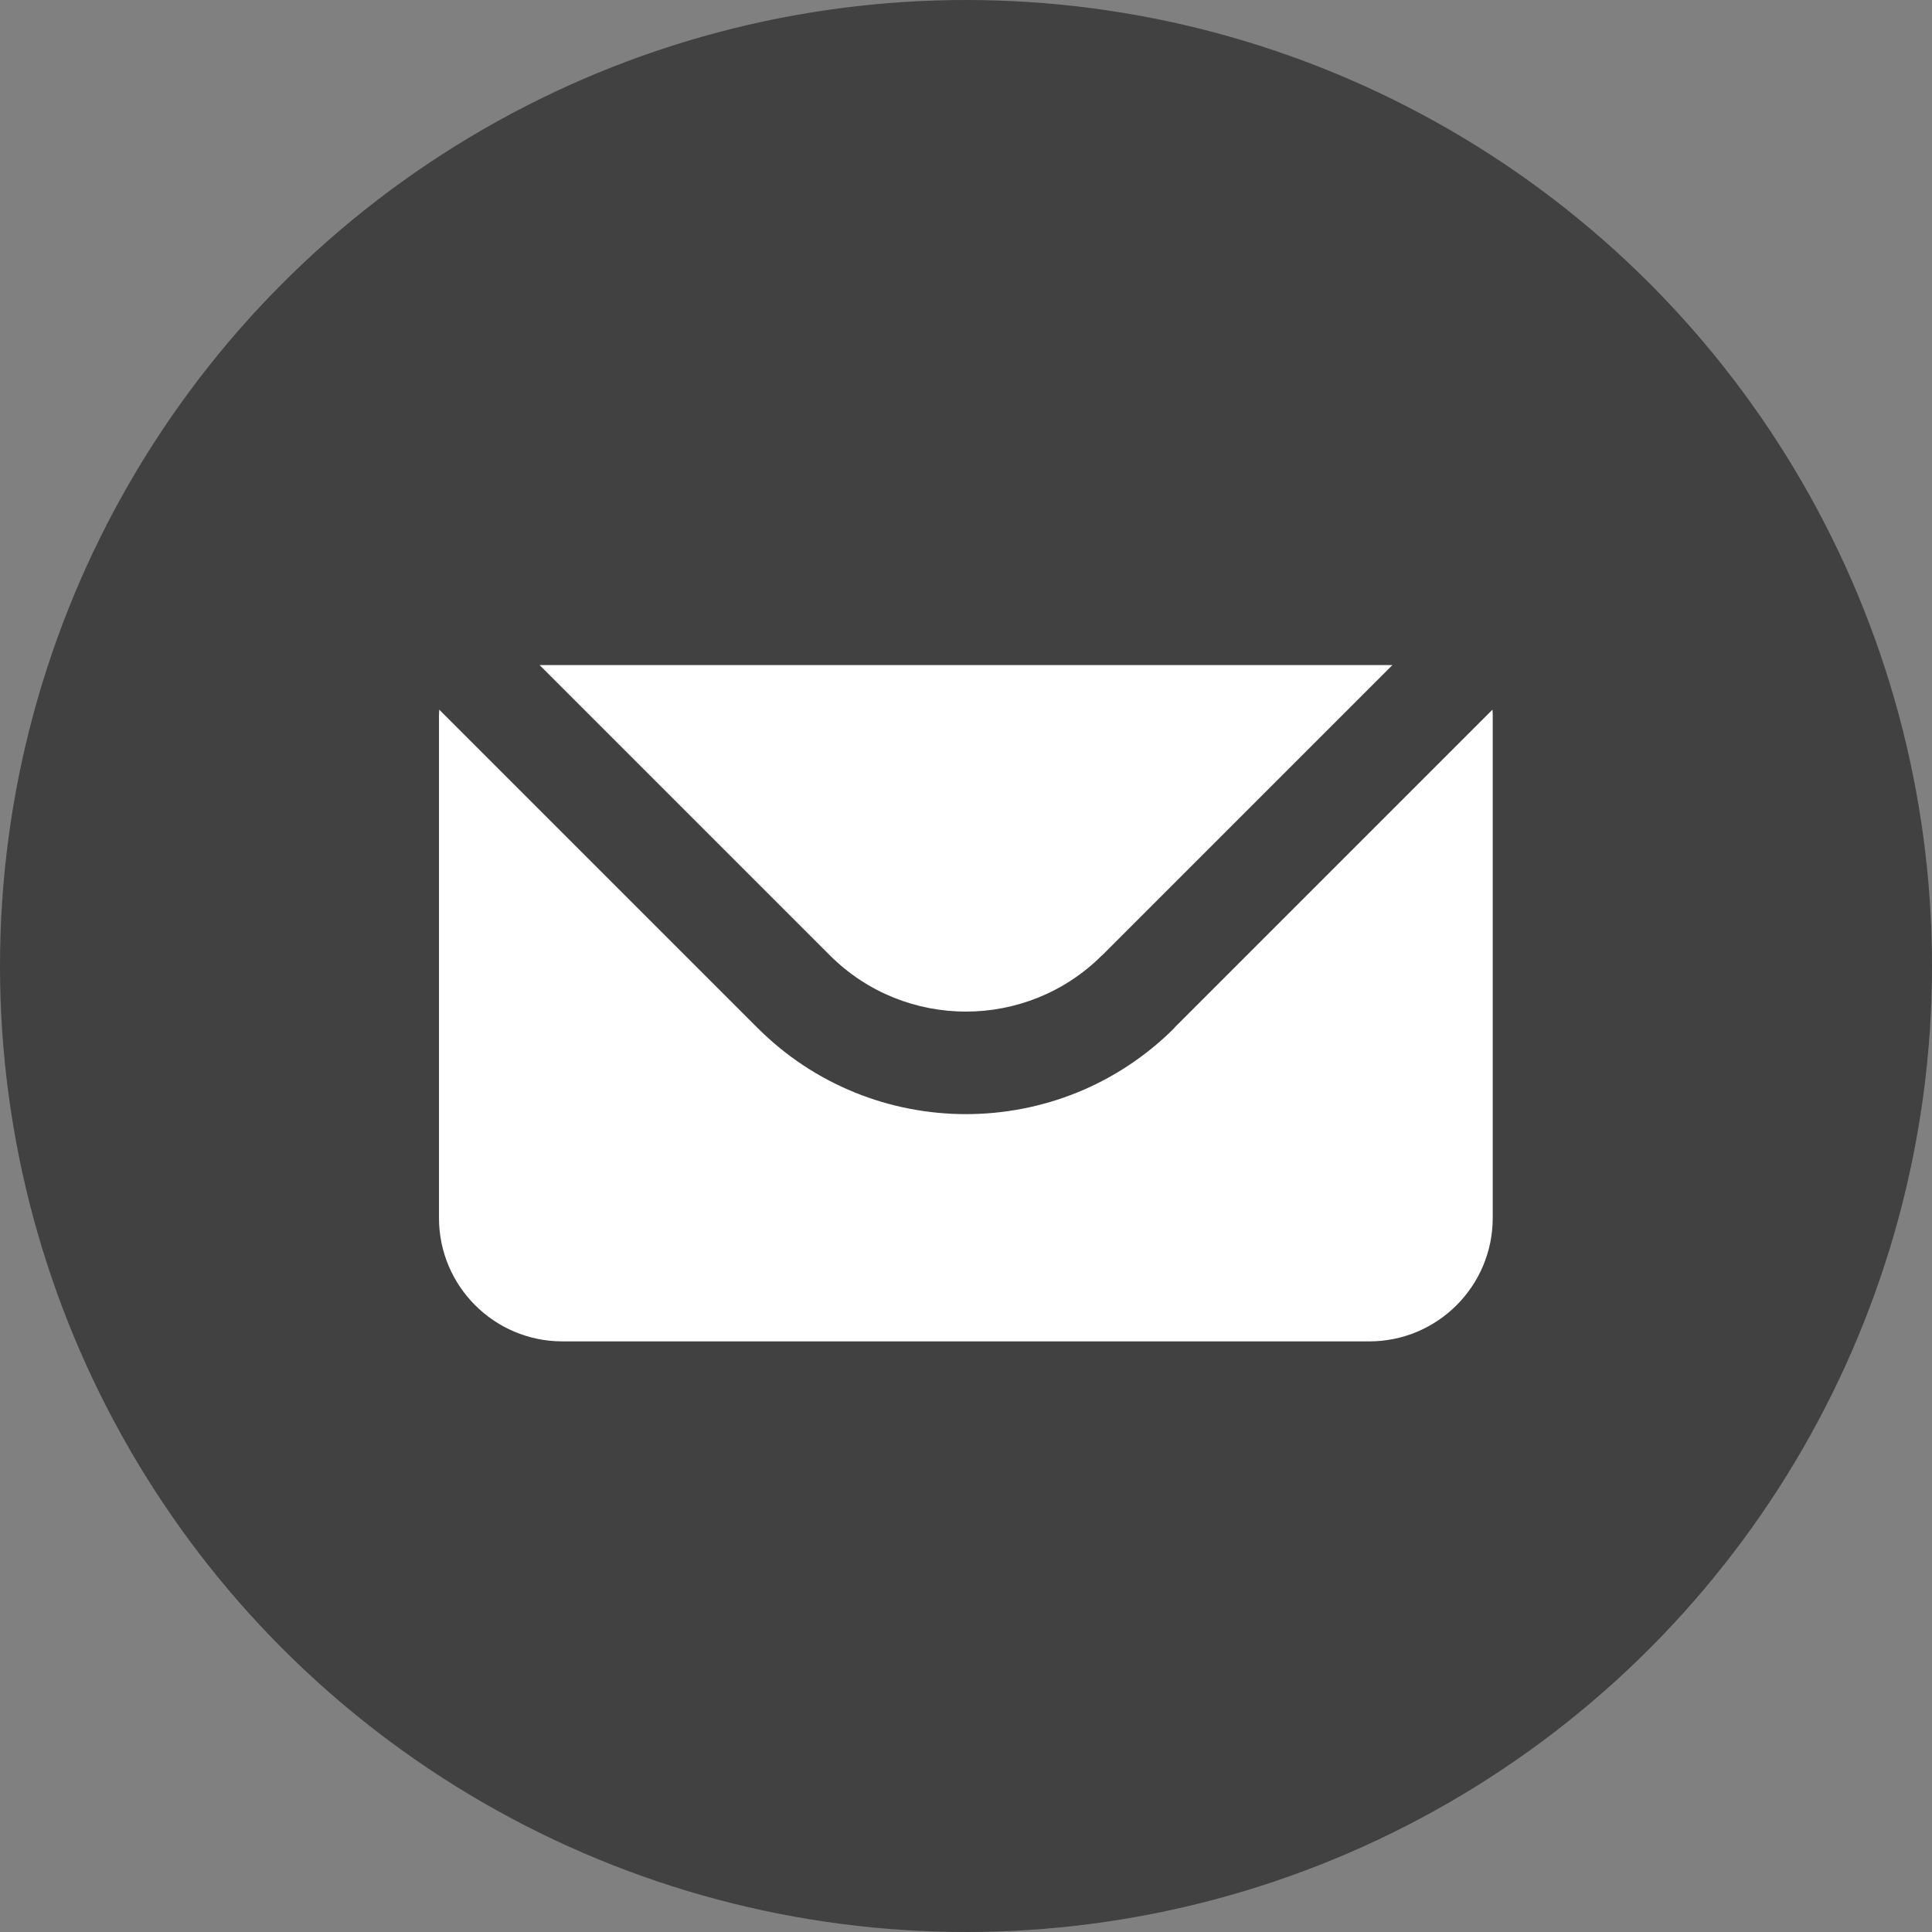 <?xml version="1.0" encoding="UTF-8"?> <svg xmlns="http://www.w3.org/2000/svg" id="Layer_2" data-name="Layer 2" viewBox="0 0 132.12 132.12"><rect x="0" y="0" width="132.12" height="132.12" fill="#808080" stroke="none"/><defs><style> .cls-1 { fill: #020304; opacity: .5; } .cls-2 { fill: #fff; } </style></defs><g id="Layer_2-2" data-name="Layer 2"><circle class="cls-1" cx="66.06" cy="66.06" r="66.06"></circle><g><path class="cls-2" d="M75.37,65.33l19.85-19.85h-58.32l19.85,19.85c5.13,5.13,13.48,5.13,18.61,0Z"></path><path class="cls-2" d="M80.32,70.29c-3.93,3.93-9.09,5.9-14.26,5.9s-10.33-1.97-14.26-5.9l-21.76-21.76c0,.1-.02.21-.02.31v34.45c0,4.66,3.78,8.44,8.44,8.44h55.18c4.66,0,8.44-3.78,8.44-8.44v-34.45c0-.11-.01-.21-.02-.31l-21.76,21.76Z"></path></g></g></svg> 